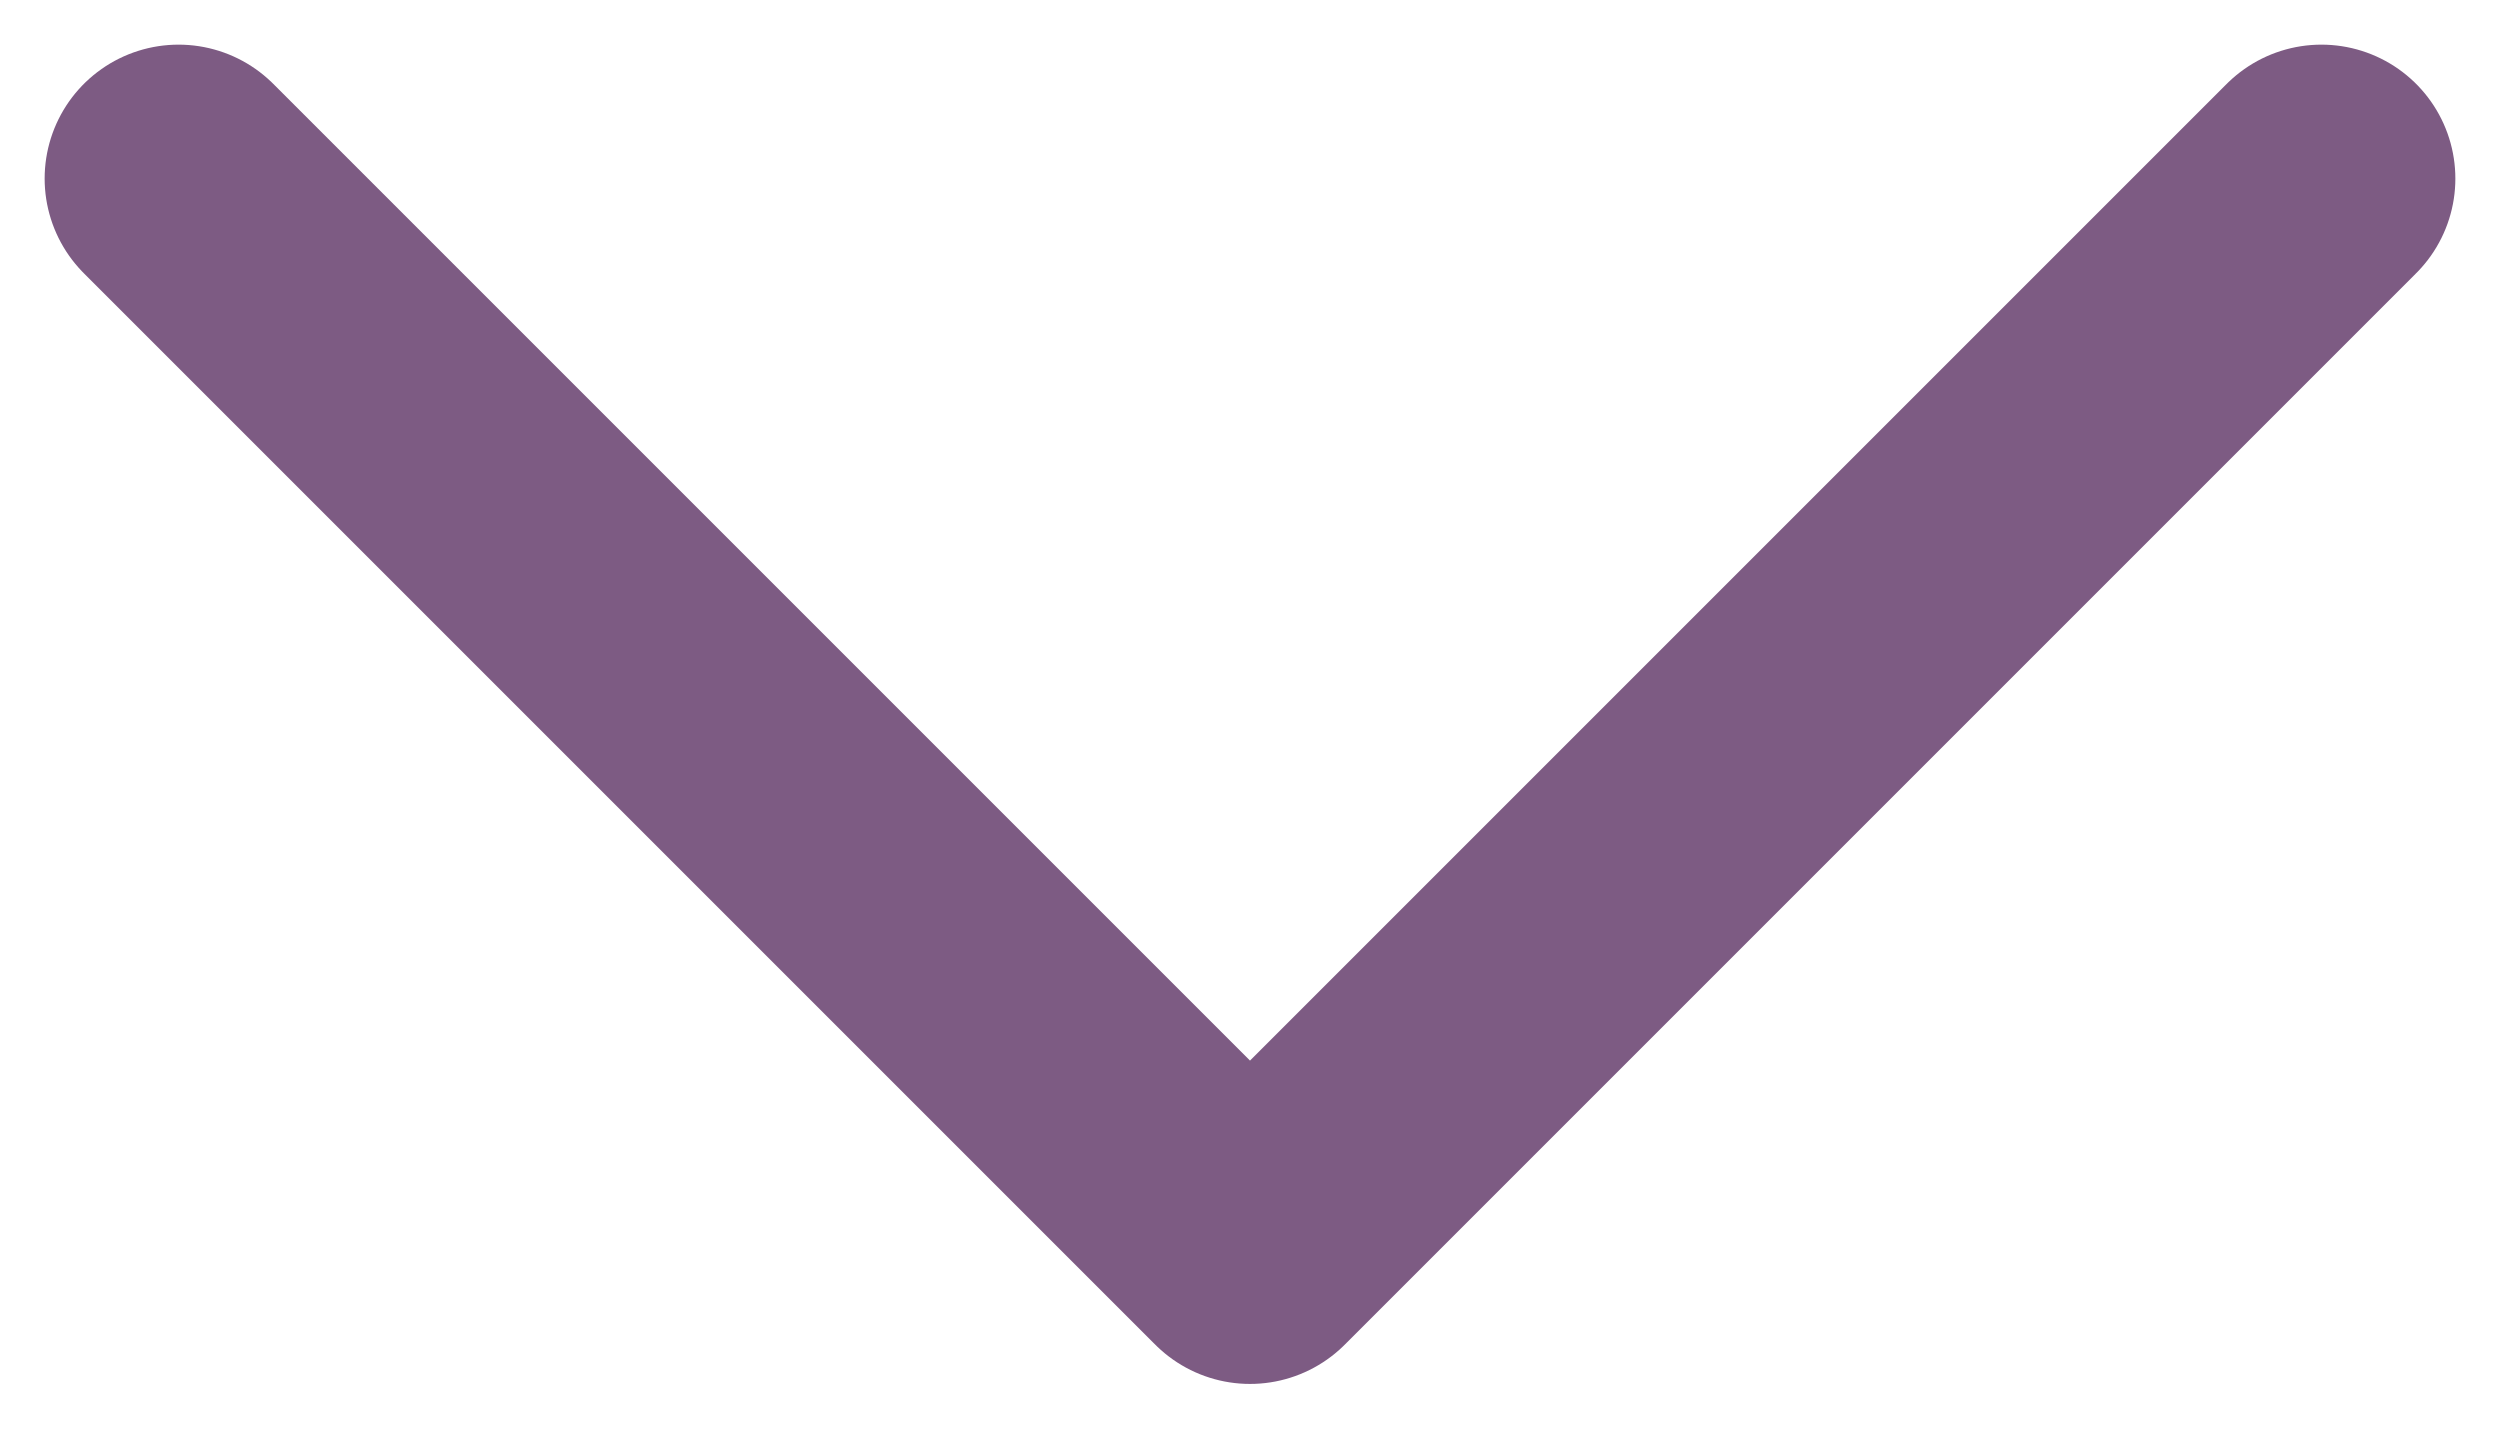 <svg width="14" height="8" viewBox="0 0 14 8" fill="none" xmlns="http://www.w3.org/2000/svg">
<path d="M1 1L7 7L13 1" stroke="#7D5B83" stroke-width="1.5" stroke-linecap="round" stroke-linejoin="round"/>
</svg>
